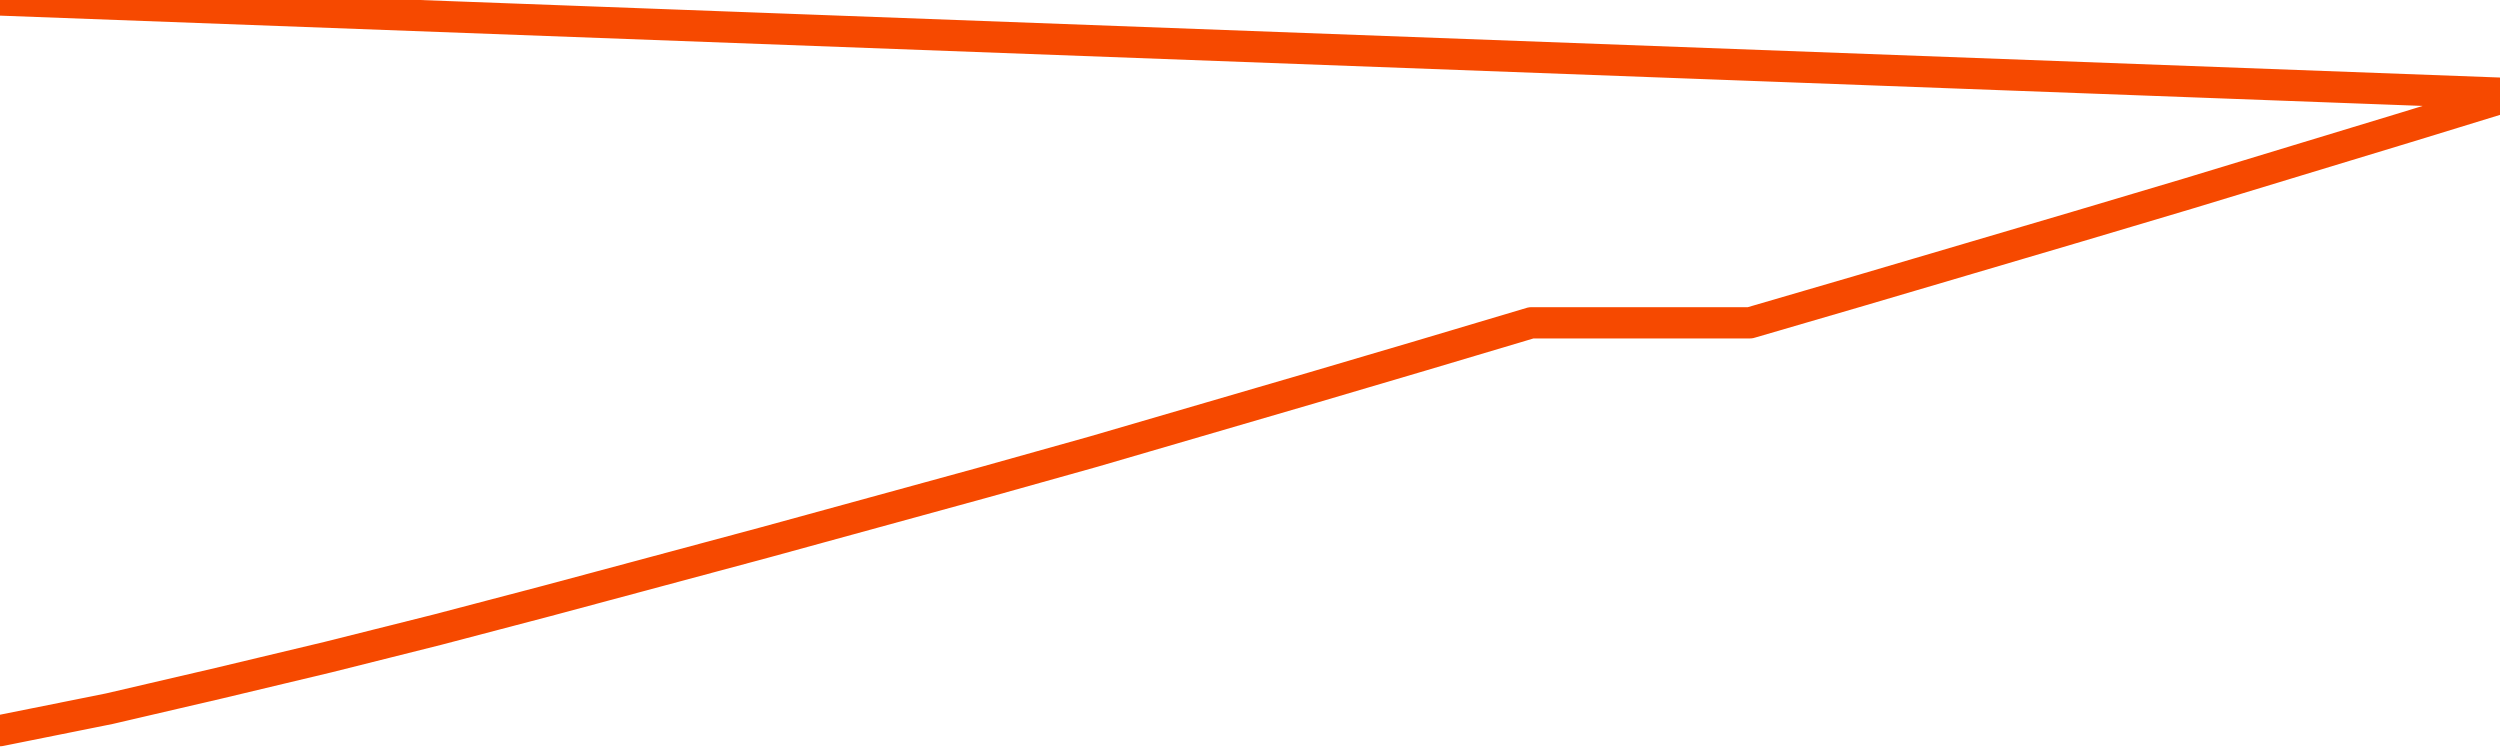       <svg
        version="1.1"
        xmlns="http://www.w3.org/2000/svg"
        width="80"
        height="24"
        viewBox="0 0 80 24">
        <path
          fill="url(#gradient)"
          fill-opacity="0.56"
          stroke="none"
          d="M 0,26 0.0,23.381 3.5,22.678 7.0,21.863 10.5,21.027 14.0,20.149 17.5,19.23 21.0,18.291 24.5,17.351 28.0,16.391 31.5,15.431 35.0,14.45 38.5,13.428 42.0,12.406 45.5,11.373 49.0,10.33 52.5,10.33 56.0,10.33 59.5,9.308 63.0,8.276 66.5,7.243 70.0,6.201 73.5,5.137 77.0,4.074 80.5,3.0 82,26 Z"
        />
        <path
          fill="none"
          stroke="#F64900"
          stroke-width="1"
          stroke-linejoin="round"
          stroke-linecap="round"
          d="M 0.0,23.381 3.5,22.678 7.0,21.863 10.5,21.027 14.0,20.149 17.5,19.23 21.0,18.291 24.5,17.351 28.0,16.391 31.5,15.431 35.0,14.45 38.5,13.428 42.0,12.406 45.5,11.373 49.0,10.33 52.5,10.33 56.0,10.33 59.5,9.308 63.0,8.276 66.5,7.243 70.0,6.201 73.5,5.137 77.0,4.074 80.5,3.0.join(' ') }"
        />
      </svg>

